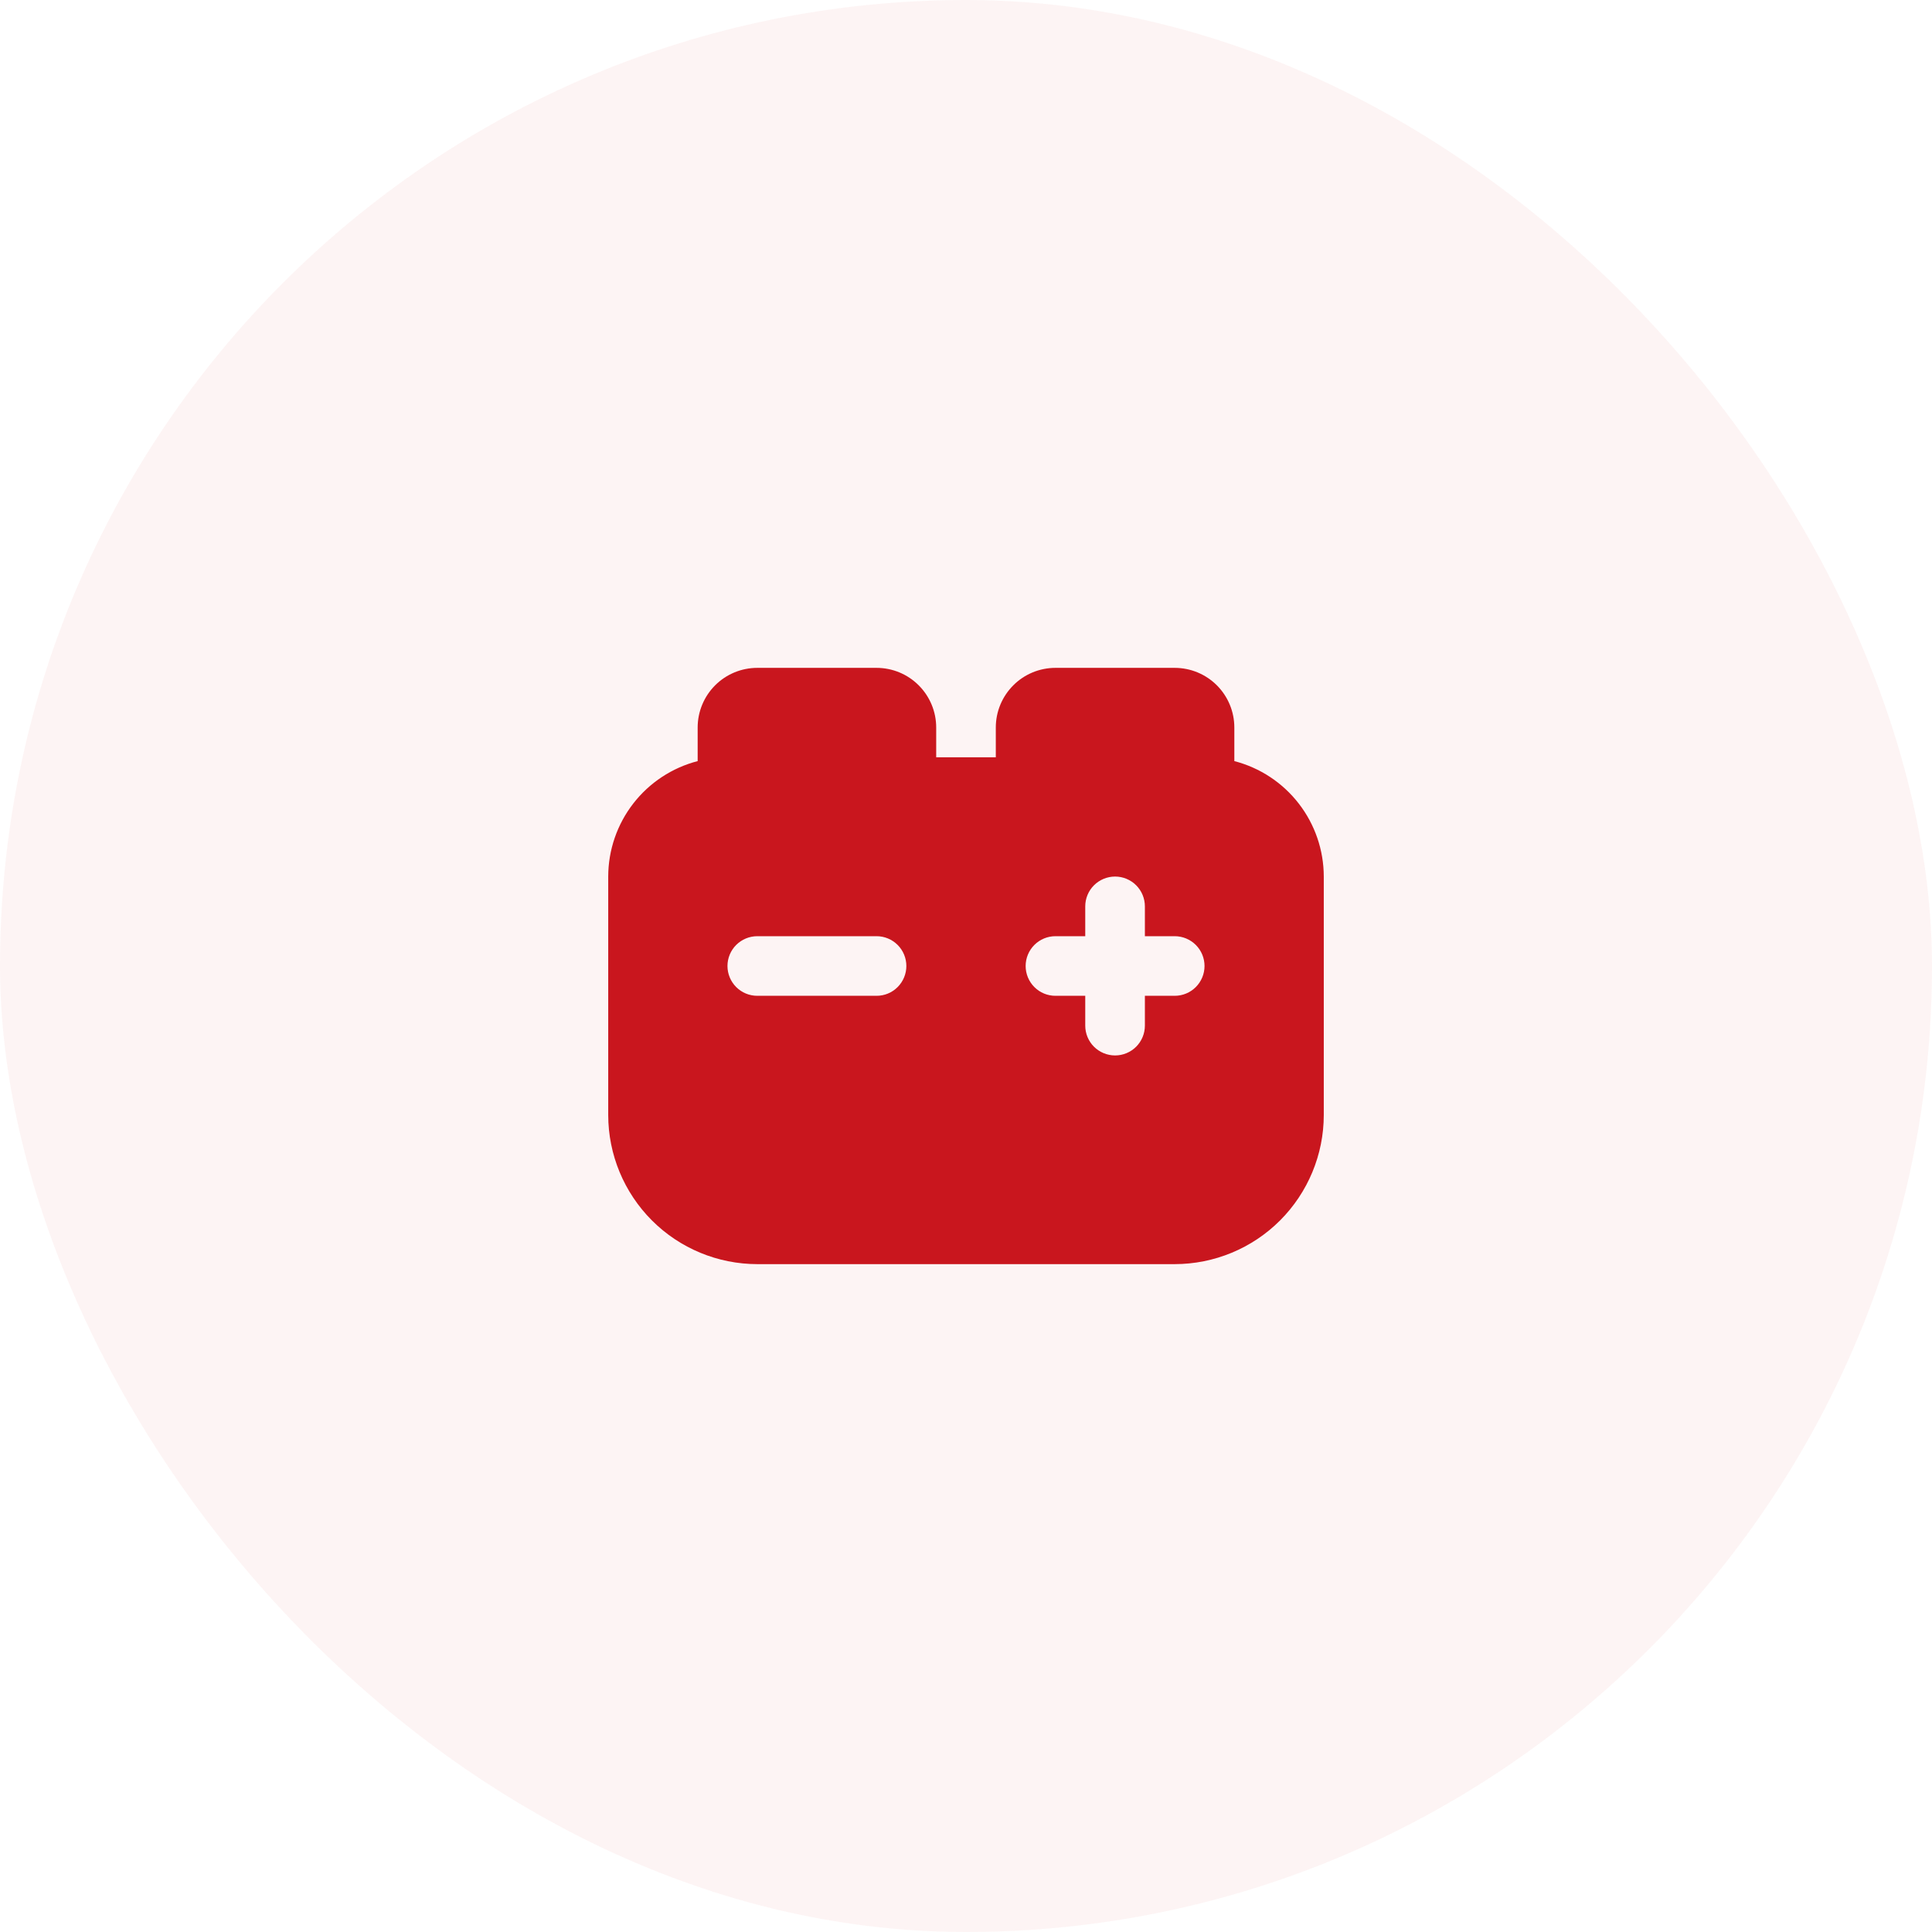 <?xml version="1.0" encoding="UTF-8"?> <svg xmlns="http://www.w3.org/2000/svg" width="54" height="54" viewBox="0 0 54 54" fill="none"><rect width="54" height="54" rx="27" fill="#C9161E" fill-opacity="0.05"></rect><path d="M34.5 21.273V20.333C34.5 19.891 34.324 19.468 34.012 19.155C33.699 18.842 33.275 18.667 32.833 18.667H29.5C29.058 18.667 28.634 18.842 28.322 19.155C28.009 19.468 27.833 19.891 27.833 20.333V21.167H26.167V20.333C26.167 19.891 25.991 19.468 25.678 19.155C25.366 18.842 24.942 18.667 24.5 18.667H21.167C20.725 18.667 20.301 18.842 19.988 19.155C19.676 19.468 19.5 19.891 19.5 20.333V21.273C18.785 21.458 18.151 21.876 17.699 22.46C17.247 23.044 17.001 23.761 17 24.5V31.167C17.001 32.271 17.441 33.33 18.222 34.112C19.003 34.893 20.062 35.332 21.167 35.333H32.833C33.938 35.332 34.997 34.893 35.778 34.112C36.559 33.33 36.999 32.271 37 31.167V24.5C36.999 23.761 36.753 23.044 36.301 22.46C35.849 21.876 35.215 21.458 34.5 21.273ZM24.5 27.833H21.167C20.946 27.833 20.734 27.746 20.577 27.589C20.421 27.433 20.333 27.221 20.333 27C20.333 26.779 20.421 26.567 20.577 26.411C20.734 26.255 20.946 26.167 21.167 26.167H24.5C24.721 26.167 24.933 26.255 25.089 26.411C25.245 26.567 25.333 26.779 25.333 27C25.333 27.221 25.245 27.433 25.089 27.589C24.933 27.746 24.721 27.833 24.5 27.833ZM32.833 27.833H32V28.667C32 28.888 31.912 29.1 31.756 29.256C31.6 29.412 31.388 29.5 31.167 29.5C30.946 29.5 30.734 29.412 30.577 29.256C30.421 29.1 30.333 28.888 30.333 28.667V27.833H29.5C29.279 27.833 29.067 27.746 28.911 27.589C28.755 27.433 28.667 27.221 28.667 27C28.667 26.779 28.755 26.567 28.911 26.411C29.067 26.255 29.279 26.167 29.5 26.167H30.333V25.333C30.333 25.112 30.421 24.9 30.577 24.744C30.734 24.588 30.946 24.5 31.167 24.5C31.388 24.5 31.6 24.588 31.756 24.744C31.912 24.9 32 25.112 32 25.333V26.167H32.833C33.054 26.167 33.266 26.255 33.423 26.411C33.579 26.567 33.667 26.779 33.667 27C33.667 27.221 33.579 27.433 33.423 27.589C33.266 27.746 33.054 27.833 32.833 27.833Z" fill="#C9161E"></path></svg> 